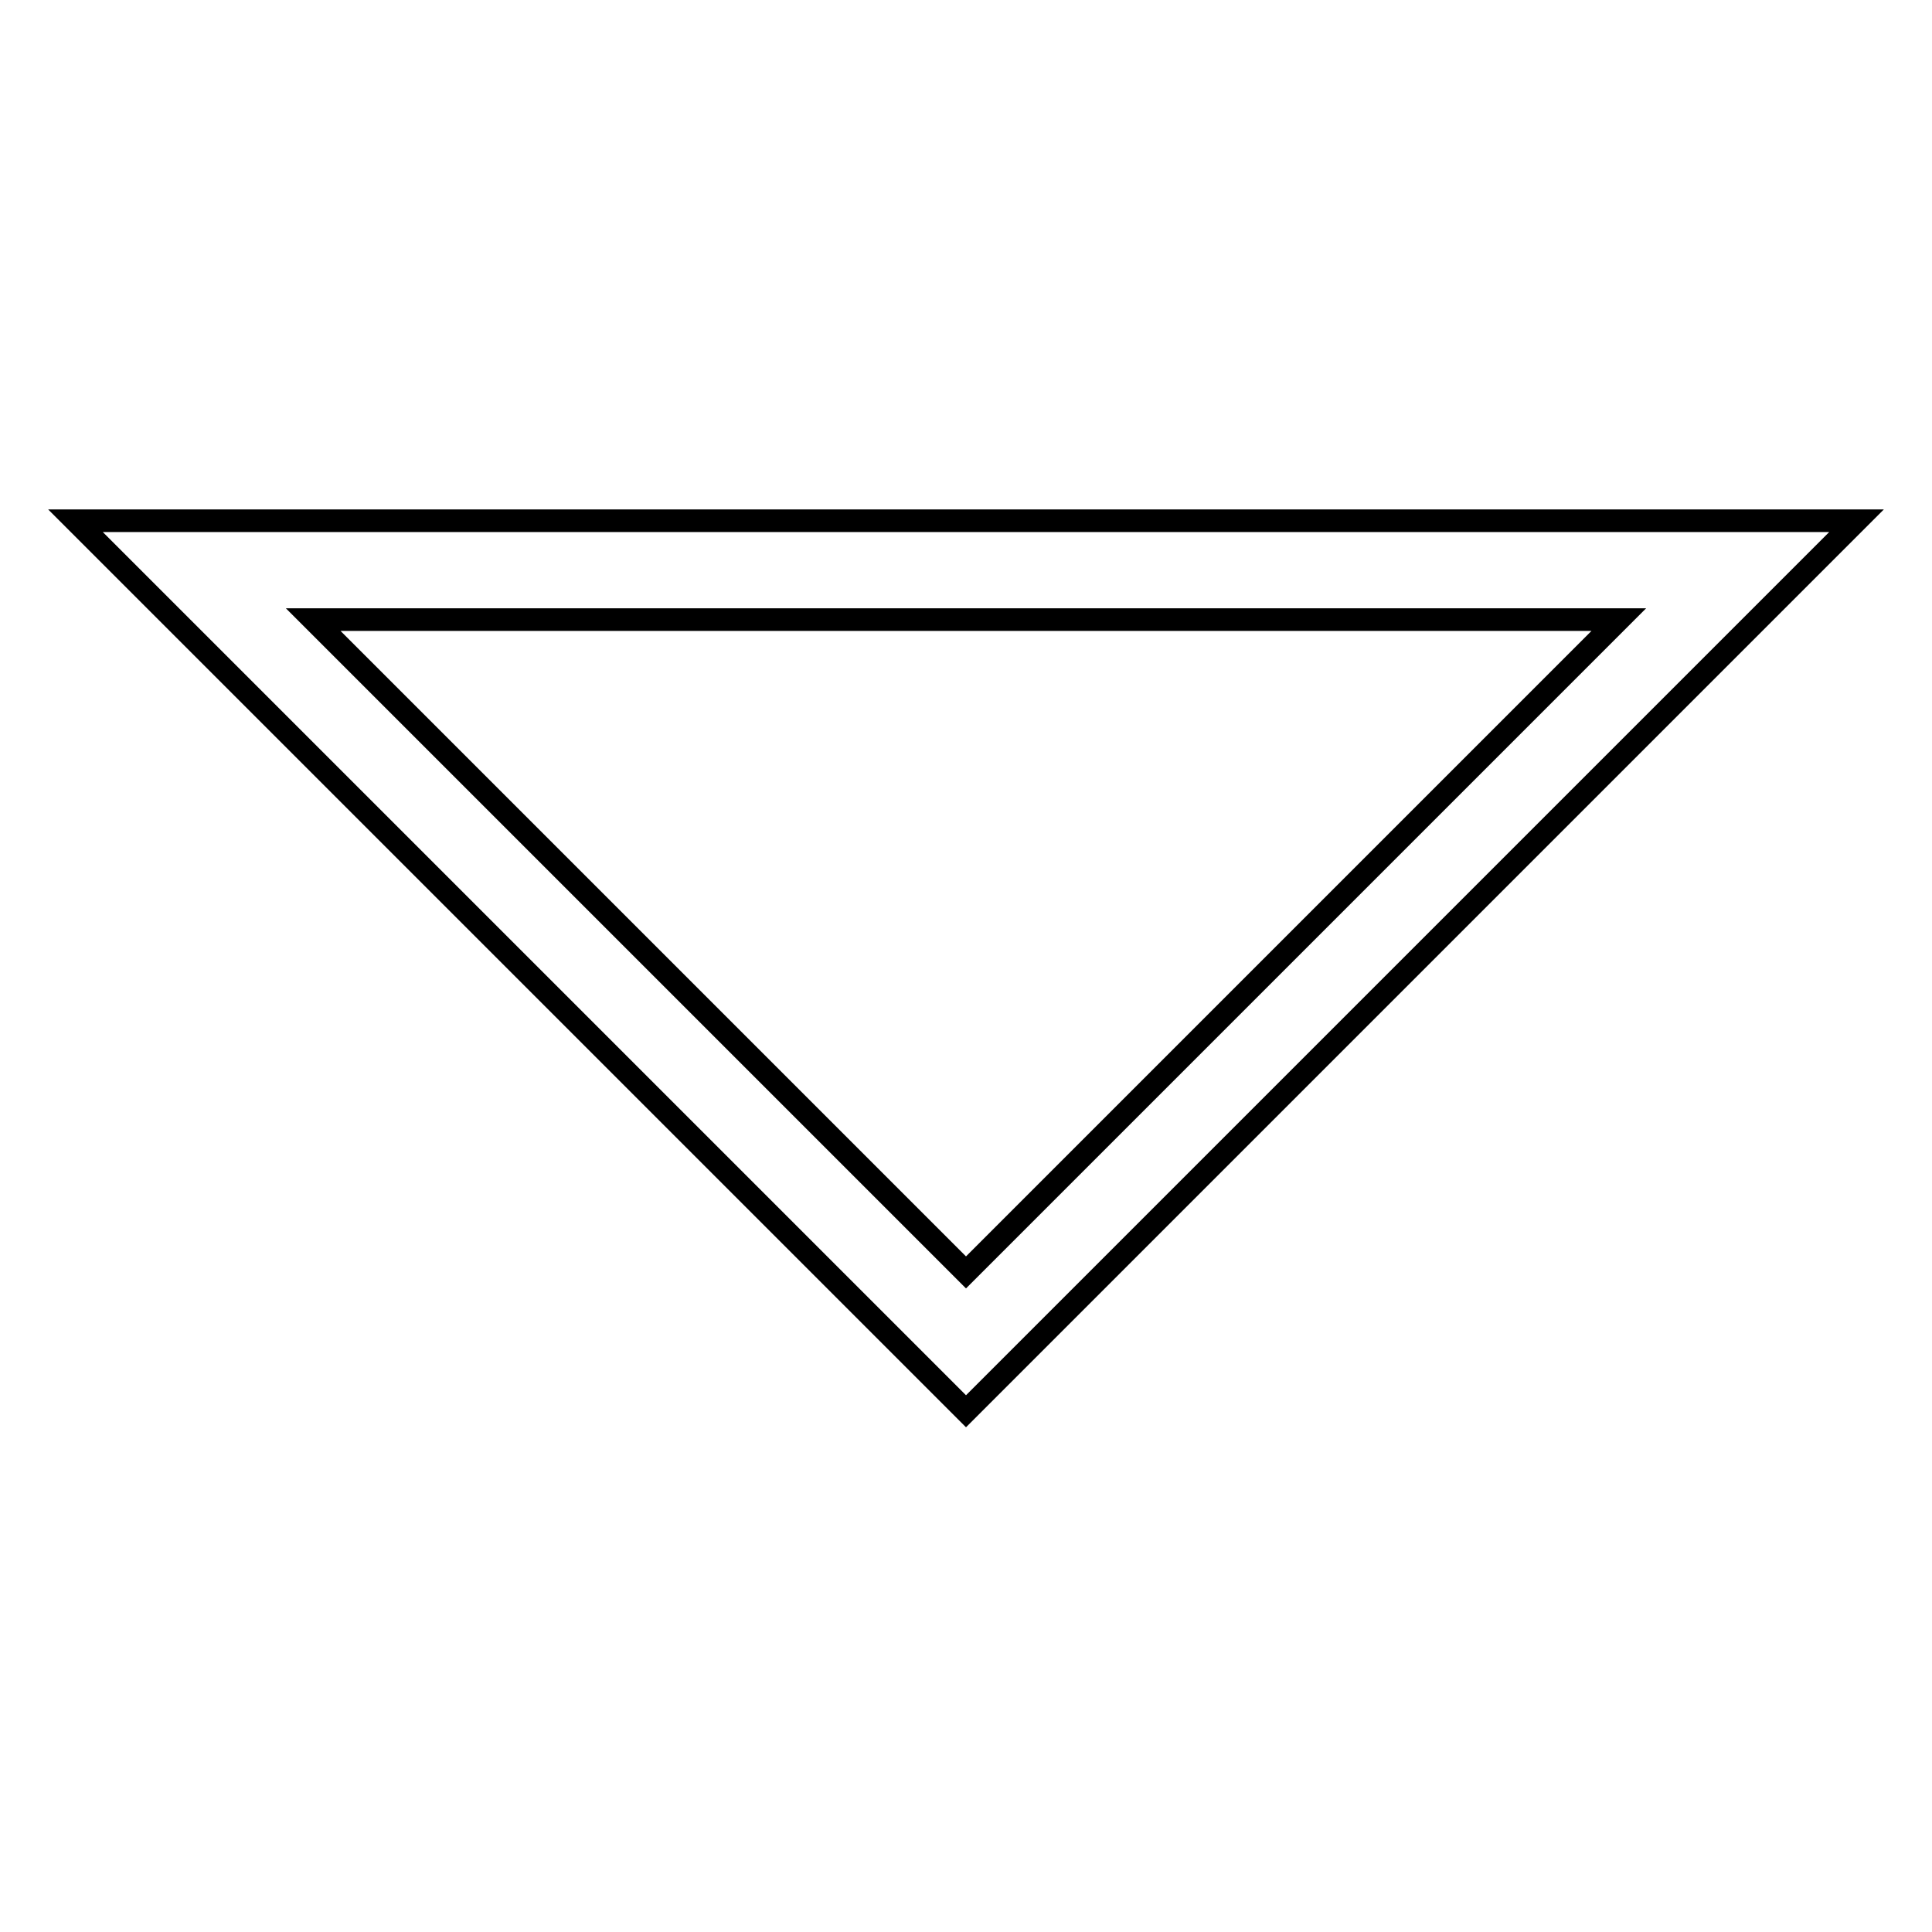 <?xml version="1.0" encoding="utf-8"?>
<!-- Svg Vector Icons : http://www.onlinewebfonts.com/icon -->
<!DOCTYPE svg PUBLIC "-//W3C//DTD SVG 1.1//EN" "http://www.w3.org/Graphics/SVG/1.1/DTD/svg11.dtd">
<svg version="1.1" xmlns="http://www.w3.org/2000/svg" xmlns:xlink="http://www.w3.org/1999/xlink" x="0px" y="0px" viewBox="0 0 256 256" enable-background="new 0 0 256 256" xml:space="preserve">
<g> <path stroke-width="3" fill-opacity="0" stroke="#000000"  d="M240.8,74.2L246,69H10l13.1,13.1l95.7,95.7l9.2,9.2l9.2-9.2L240.8,74.2z M214.5,82.1L128,168.6L41.5,82.1 H214.5L214.5,82.1z"/></g>
</svg>